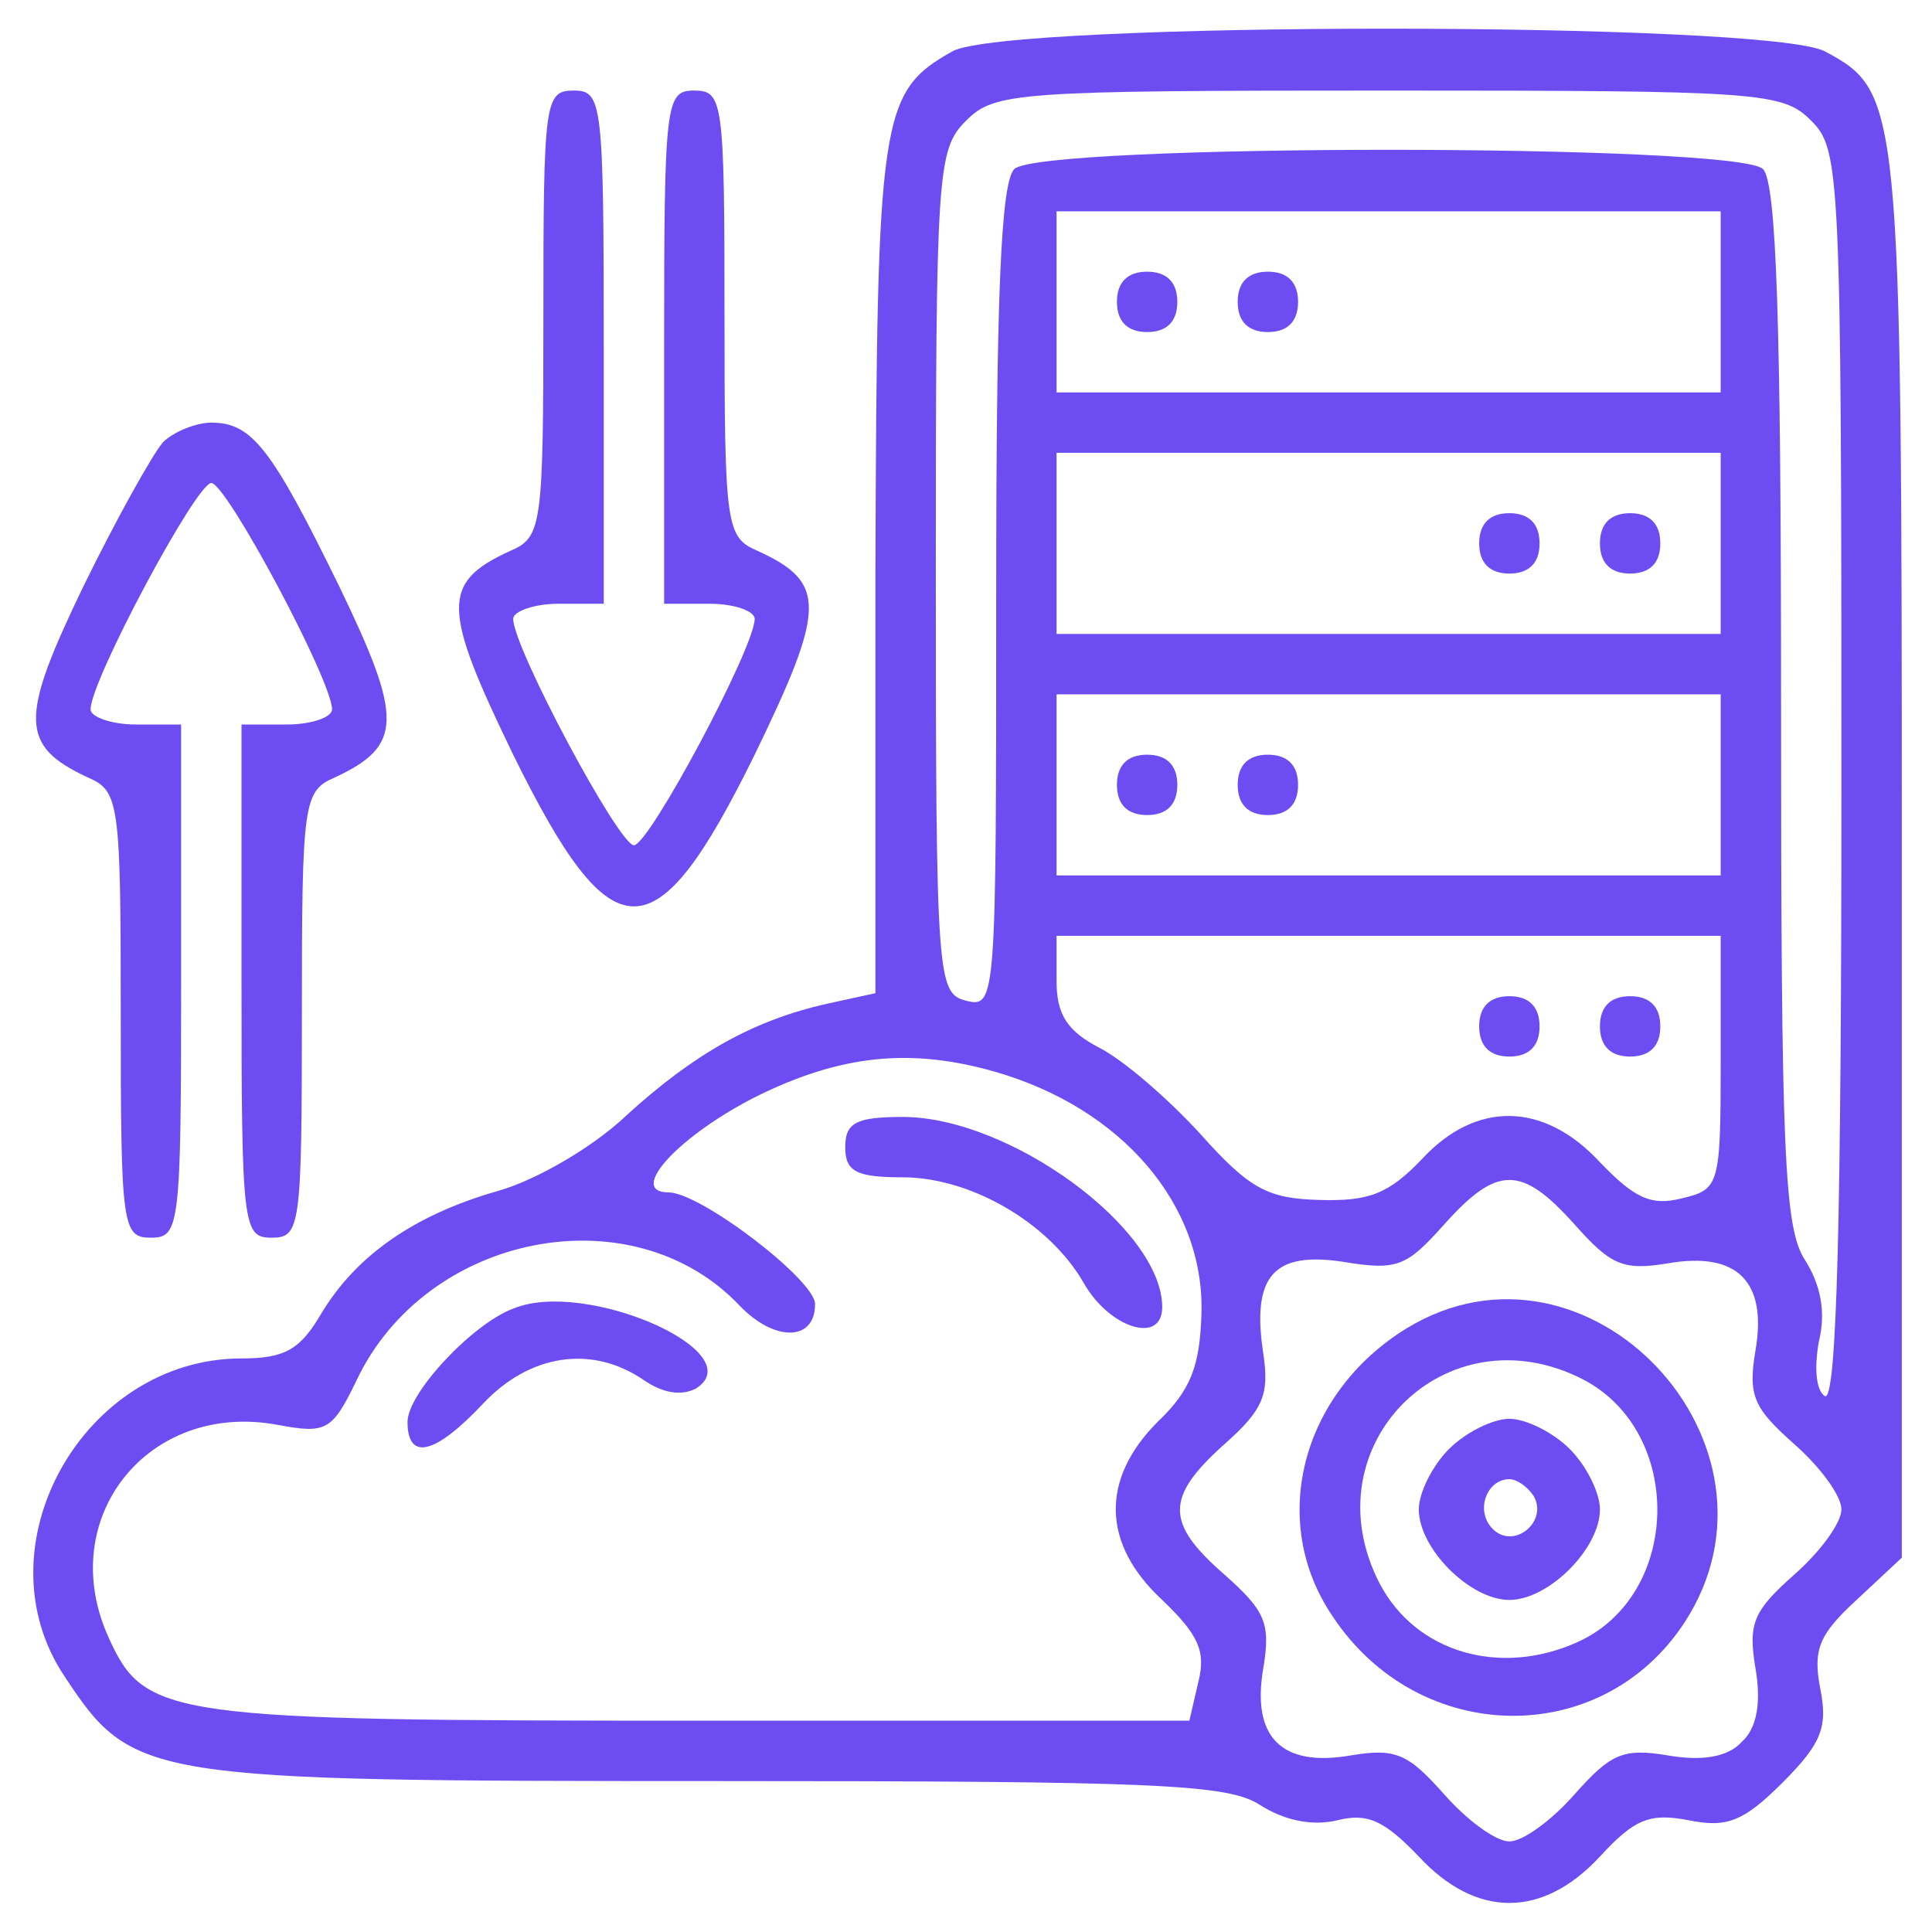 <?xml version="1.0" standalone="no"?>
<!DOCTYPE svg PUBLIC "-//W3C//DTD SVG 20010904//EN"
 "http://www.w3.org/TR/2001/REC-SVG-20010904/DTD/svg10.dtd">
<svg version="1.0" xmlns="http://www.w3.org/2000/svg"
 width="128pt" height="128pt" viewBox="0 0 128 128"
 preserveAspectRatio="xMidYMid meet">

<g transform="translate(0,128) scale(0.1,-0.1)"
fill="#6d4df2" stroke="none">
<path d="M631 1246 c-48 -27 -50 -42 -51 -343 l0 -281 -32 -7 c-49 -11 -88
-33 -133 -74 -22 -21 -60 -43 -85 -50 -56 -16 -94 -43 -117 -81 -14 -24 -24
-30 -53 -30 -105 0 -175 -125 -117 -211 45 -68 53 -69 430 -69 294 0 341 -2
362 -16 16 -10 34 -14 51 -10 20 5 31 0 54 -24 38 -41 82 -41 120 0 23 25 33
29 59 24 25 -5 36 -1 62 25 26 26 30 37 25 62 -5 26 -1 36 24 59 l30 28 0 466
c0 500 -1 505 -51 532 -39 20 -542 20 -578 0z m569 -46 c19 -19 20 -33 20
-436 0 -289 -3 -413 -11 -409 -6 4 -7 19 -4 36 5 20 1 38 -9 54 -14 21 -16 71
-16 368 0 253 -3 346 -12 355 -17 17 -479 17 -496 0 -9 -9 -12 -86 -12 -284 0
-267 0 -272 -20 -267 -19 5 -20 14 -20 284 0 266 1 280 20 299 19 19 33 20
280 20 247 0 261 -1 280 -20z m-60 -120 l0 -60 -220 0 -220 0 0 60 0 60 220 0
220 0 0 -60z m0 -160 l0 -60 -220 0 -220 0 0 60 0 60 220 0 220 0 0 -60z m0
-160 l0 -60 -220 0 -220 0 0 60 0 60 220 0 220 0 0 -60z m0 -184 c0 -82 -1
-84 -26 -90 -20 -5 -31 0 -54 24 -37 40 -82 41 -118 2 -22 -23 -35 -28 -68
-27 -34 1 -46 7 -79 44 -21 23 -51 49 -67 57 -21 11 -28 22 -28 44 l0 30 220
0 220 0 0 -84z m-481 -6 c84 -24 139 -88 137 -160 -1 -35 -7 -51 -29 -72 -38
-38 -37 -81 3 -118 24 -23 29 -34 24 -54 l-6 -26 -325 0 c-352 0 -367 2 -391
55 -36 79 26 157 112 141 32 -6 36 -4 52 29 46 98 183 125 254 50 23 -24 50
-24 50 1 0 16 -76 74 -97 74 -28 0 7 38 59 64 55 27 101 32 157 16z m384 -101
c24 -27 32 -31 62 -26 46 8 66 -12 58 -58 -5 -30 -1 -38 26 -62 17 -15 31 -34
31 -43 0 -9 -14 -28 -31 -43 -27 -24 -31 -32 -26 -62 4 -23 1 -40 -9 -49 -9
-10 -26 -13 -49 -9 -30 5 -38 1 -62 -26 -15 -17 -34 -31 -43 -31 -9 0 -28 14
-43 31 -24 27 -32 31 -62 26 -46 -8 -66 12 -58 58 5 30 1 38 -26 62 -39 34
-39 51 0 86 26 23 30 33 26 60 -8 52 7 68 53 61 36 -6 42 -3 67 25 35 39 51
39 86 0z"/>
<path d="M740 1080 c0 -13 7 -20 20 -20 13 0 20 7 20 20 0 13 -7 20 -20 20
-13 0 -20 -7 -20 -20z"/>
<path d="M820 1080 c0 -13 7 -20 20 -20 13 0 20 7 20 20 0 13 -7 20 -20 20
-13 0 -20 -7 -20 -20z"/>
<path d="M980 920 c0 -13 7 -20 20 -20 13 0 20 7 20 20 0 13 -7 20 -20 20 -13
0 -20 -7 -20 -20z"/>
<path d="M1060 920 c0 -13 7 -20 20 -20 13 0 20 7 20 20 0 13 -7 20 -20 20
-13 0 -20 -7 -20 -20z"/>
<path d="M740 760 c0 -13 7 -20 20 -20 13 0 20 7 20 20 0 13 -7 20 -20 20 -13
0 -20 -7 -20 -20z"/>
<path d="M820 760 c0 -13 7 -20 20 -20 13 0 20 7 20 20 0 13 -7 20 -20 20 -13
0 -20 -7 -20 -20z"/>
<path d="M980 600 c0 -13 7 -20 20 -20 13 0 20 7 20 20 0 13 -7 20 -20 20 -13
0 -20 -7 -20 -20z"/>
<path d="M1060 600 c0 -13 7 -20 20 -20 13 0 20 7 20 20 0 13 -7 20 -20 20
-13 0 -20 -7 -20 -20z"/>
<path d="M560 520 c0 -16 7 -20 38 -20 45 0 97 -30 120 -70 17 -30 52 -41 52
-16 0 52 -101 126 -172 126 -31 0 -38 -4 -38 -20z"/>
<path d="M340 413 c-27 -10 -70 -56 -70 -75 0 -26 18 -22 50 12 31 33 72 39
106 16 13 -9 25 -11 35 -6 38 24 -73 73 -121 53z"/>
<path d="M932 400 c-70 -43 -92 -128 -49 -191 57 -86 178 -88 233 -4 77 118
-64 268 -184 195z m117 -34 c67 -35 65 -143 -4 -174 -51 -23 -107 -7 -131 39
-47 91 44 182 135 135z"/>
<path d="M960 320 c-11 -11 -20 -29 -20 -40 0 -26 34 -60 60 -60 26 0 60 34
60 60 0 11 -9 29 -20 40 -11 11 -29 20 -40 20 -11 0 -29 -9 -40 -20z m56 -31
c10 -17 -13 -36 -27 -22 -12 12 -4 33 11 33 5 0 12 -5 16 -11z"/>
<path d="M360 1072 c0 -141 -1 -148 -22 -157 -46 -21 -45 -38 2 -135 66 -134
94 -134 160 0 47 97 48 114 2 135 -21 9 -22 16 -22 157 0 141 -1 148 -20 148
-19 0 -20 -7 -20 -170 l0 -170 30 0 c17 0 30 -5 30 -10 0 -19 -70 -150 -80
-150 -10 0 -80 131 -80 150 0 5 14 10 30 10 l30 0 0 170 c0 163 -1 170 -20
170 -19 0 -20 -7 -20 -148z"/>
<path d="M108 987 c-7 -8 -31 -51 -53 -96 -42 -87 -42 -105 3 -126 21 -9 22
-16 22 -157 0 -141 1 -148 20 -148 19 0 20 7 20 170 l0 170 -30 0 c-16 0 -30
5 -30 10 0 19 70 150 80 150 10 0 80 -131 80 -150 0 -5 -13 -10 -30 -10 l-30
0 0 -170 c0 -163 1 -170 20 -170 19 0 20 7 20 148 0 141 1 148 22 157 45 21
45 39 3 126 -45 92 -58 109 -85 109 -10 0 -25 -6 -32 -13z"/>
</g>
</svg>
